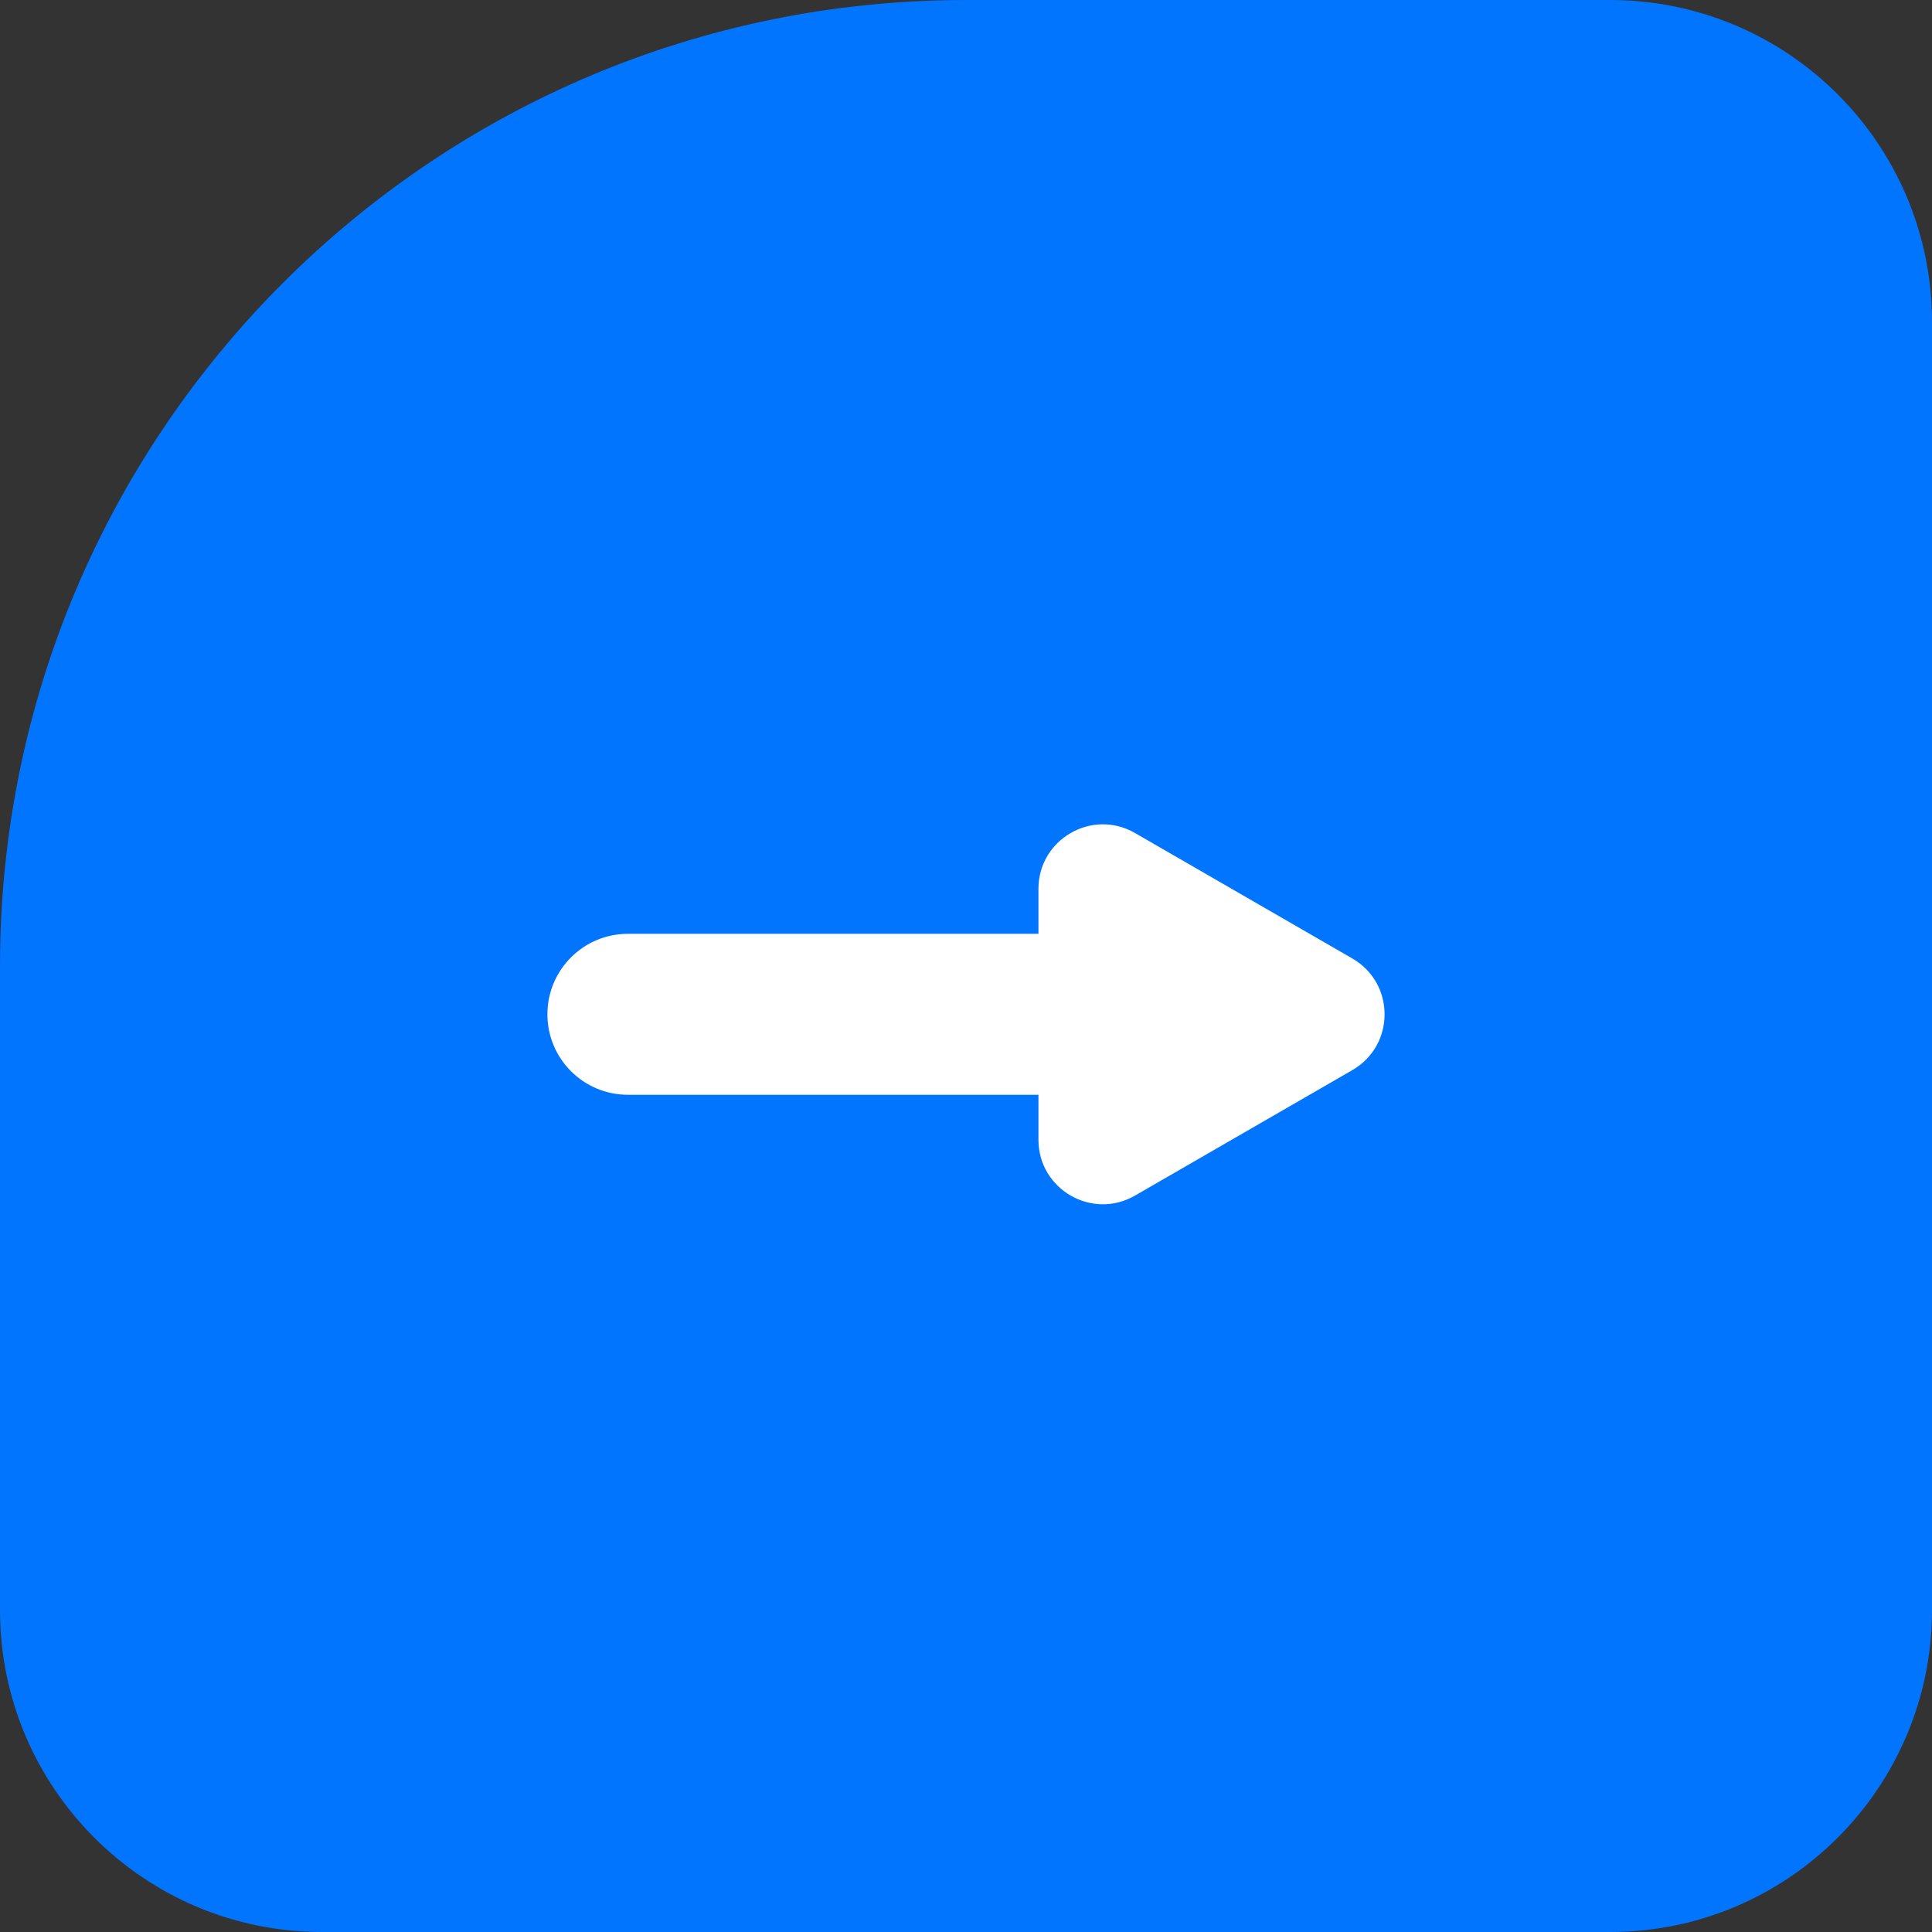 <?xml version="1.0" encoding="UTF-8"?>
<svg xmlns="http://www.w3.org/2000/svg" width="38" height="38" viewBox="0 0 38 38" fill="none">
  <rect x="0" y="0" width="38" height="38" fill="#333333" stroke="none"/>
  <path d="M0 19C0 8.507 8.507 0 19 0H31.667C35.164 0 38 2.836 38 6.333V31.667C38 35.164 35.164 38 31.667 38H6.333C2.836 38 0 35.164 0 31.667V19Z" fill="#0275FF"></path>
  <path d="M26.6 18.853C27.444 19.341 27.444 20.559 26.6 21.047L22.325 23.515C21.481 24.003 20.425 23.393 20.425 22.418L20.425 17.482C20.425 16.507 21.481 15.897 22.325 16.385L26.6 18.853Z" fill="white"></path>
  <path d="M10.767 19.95C10.767 19.076 11.476 18.367 12.35 18.367H21.533V21.533H12.35C11.476 21.533 10.767 20.825 10.767 19.95Z" fill="white"></path>
</svg>
